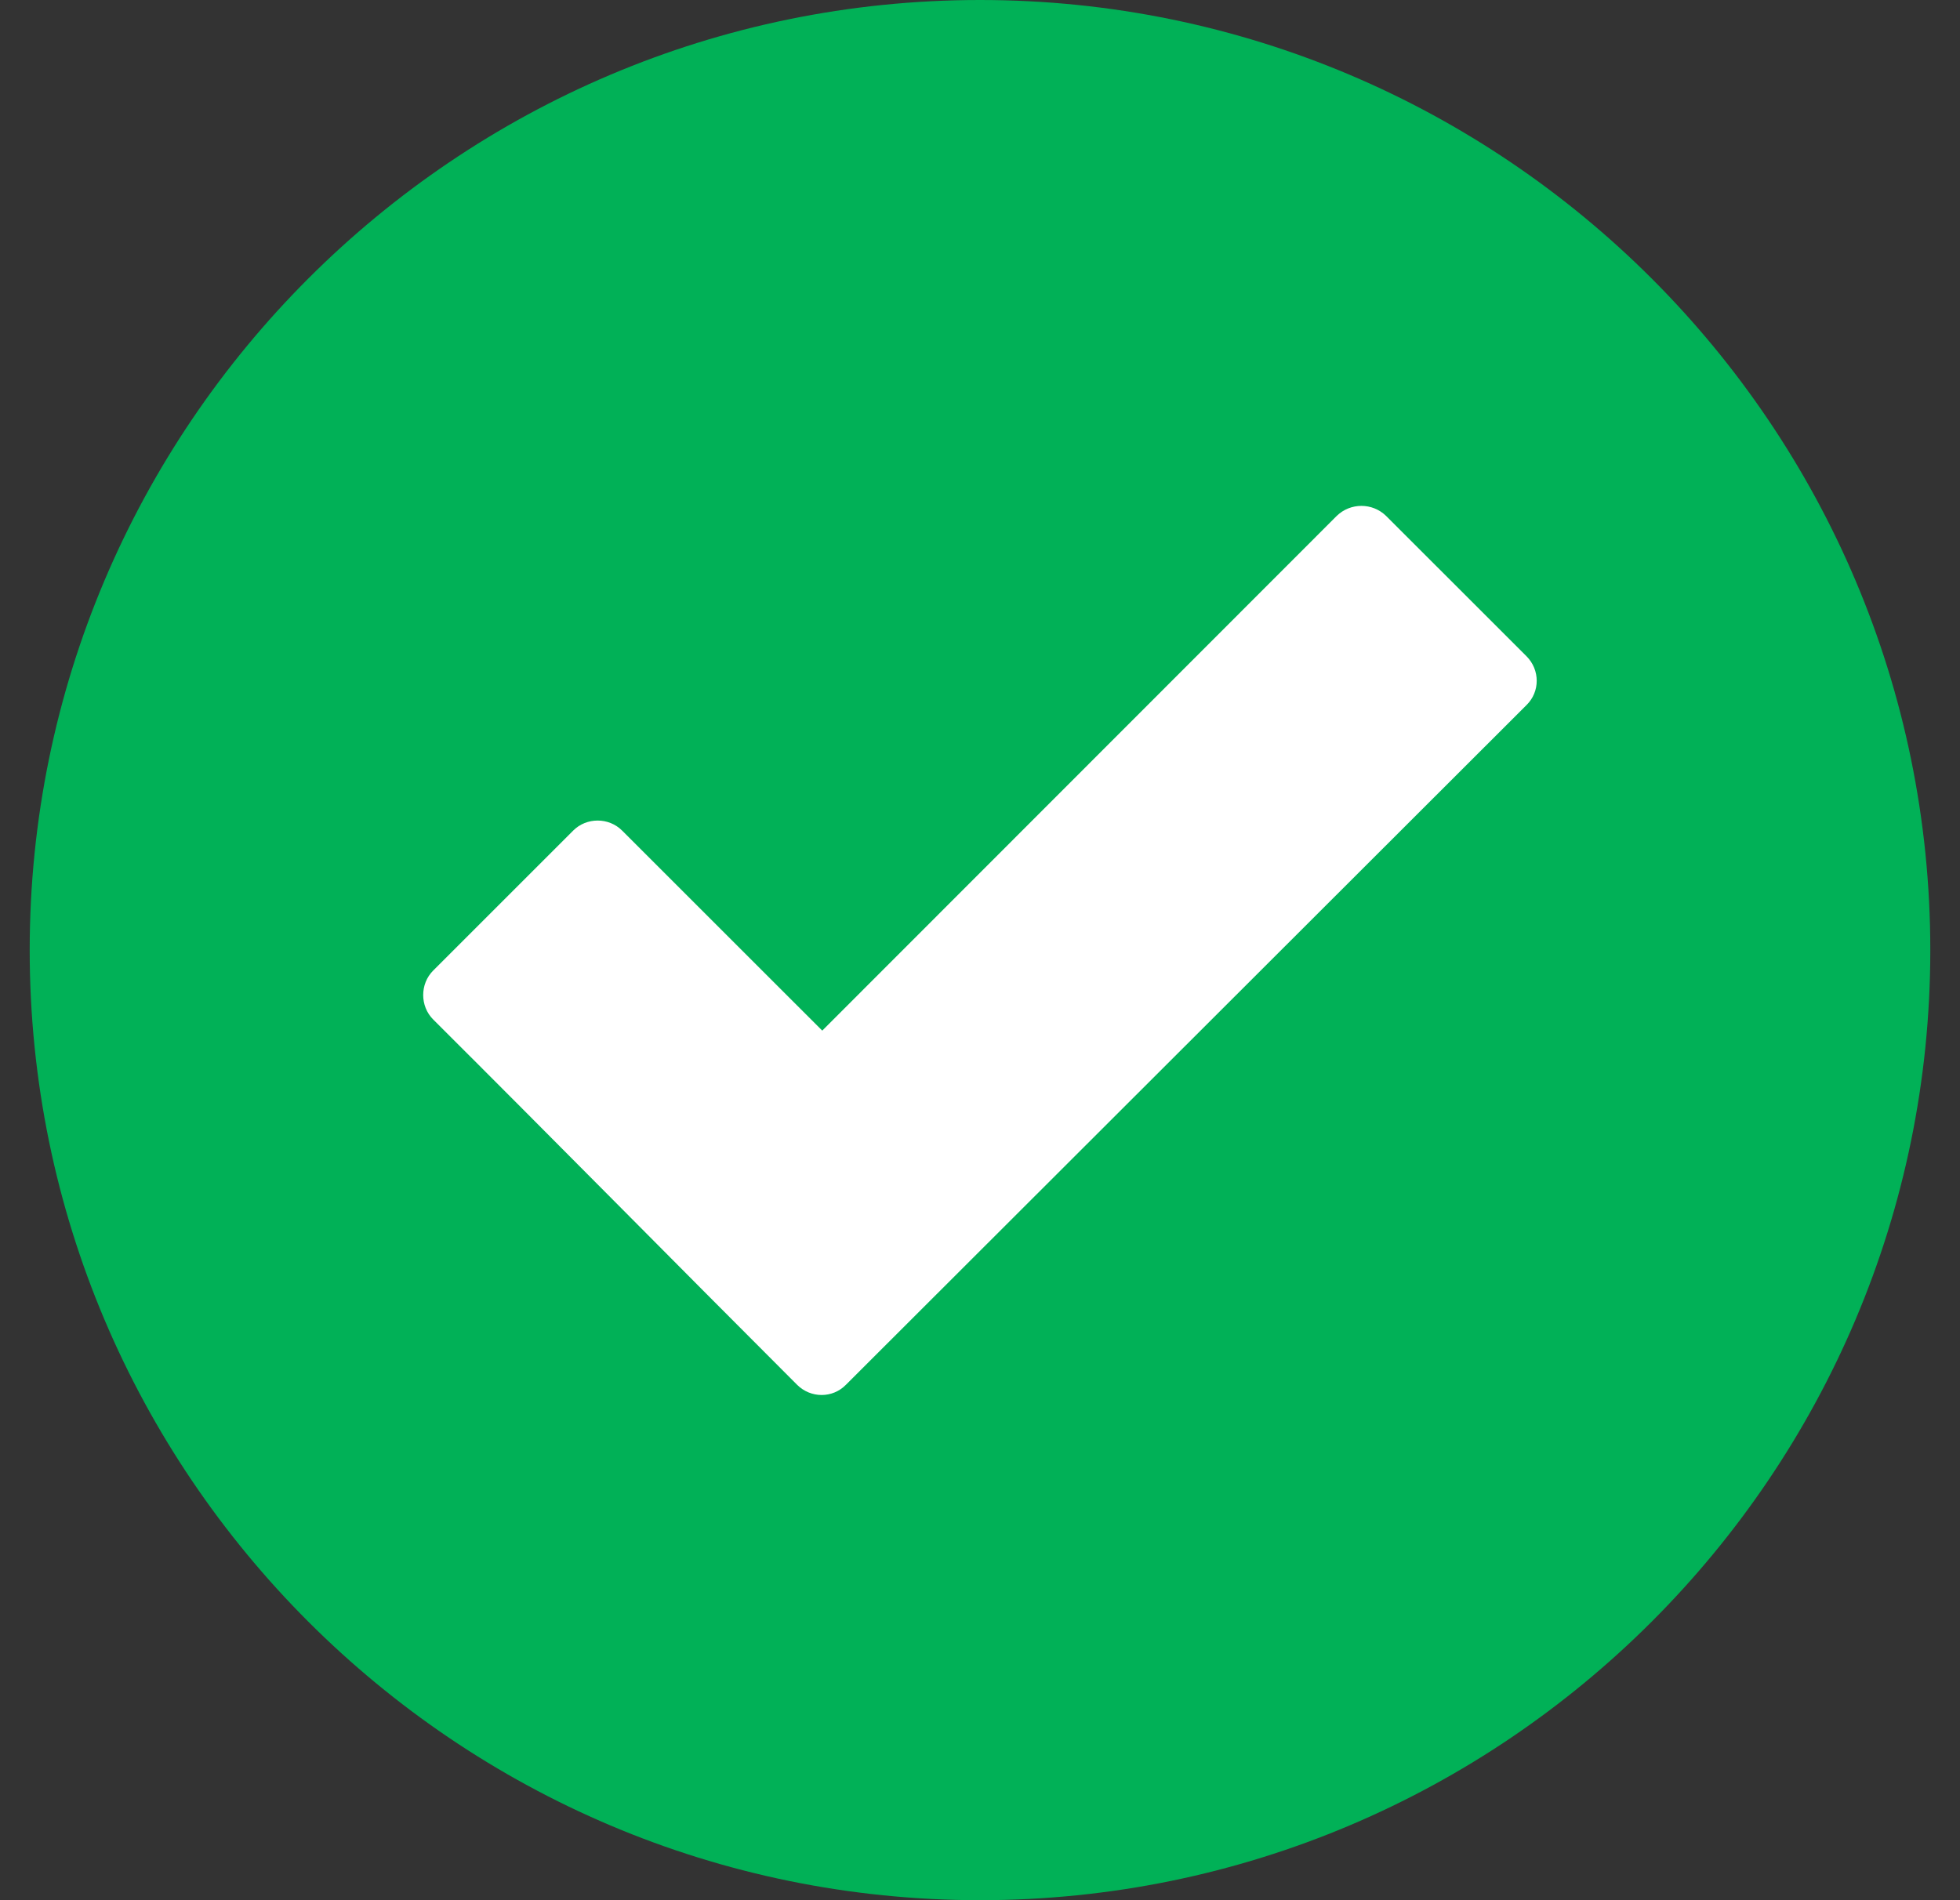 <svg width="33" height="32" viewBox="0 0 33 32" fill="none" xmlns="http://www.w3.org/2000/svg"><rect x="0" y="0" width="33" height="32" fill="#333333" stroke="none"/><g clip-path="url(#clip0_190_22227)"><path fill-rule="evenodd" clip-rule="evenodd" d="M16.5 0C7.675 0 0.5 7.175 0.5 16C0.5 24.825 7.675 32 16.5 32C25.325 32 32.5 24.825 32.5 16C32.5 7.175 25.325 0 16.5 0Z" fill="#01B157"/><path d="M13.419 23.319C11.375 21.275 9.344 19.213 7.294 17.169C7.069 16.944 7.069 16.569 7.294 16.344L9.65 13.988C9.875 13.762 10.25 13.762 10.475 13.988L13.844 17.356L22.506 8.688C22.738 8.463 23.106 8.463 23.337 8.688L25.7 11.05C25.931 11.281 25.931 11.65 25.7 11.875L14.244 23.319C14.019 23.55 13.65 23.55 13.419 23.319Z" fill="white"/></g><defs><clipPath id="clip0_190_22227"><rect width="32" height="32" fill="white" transform="translate(0.5)"/></clipPath></defs></svg>